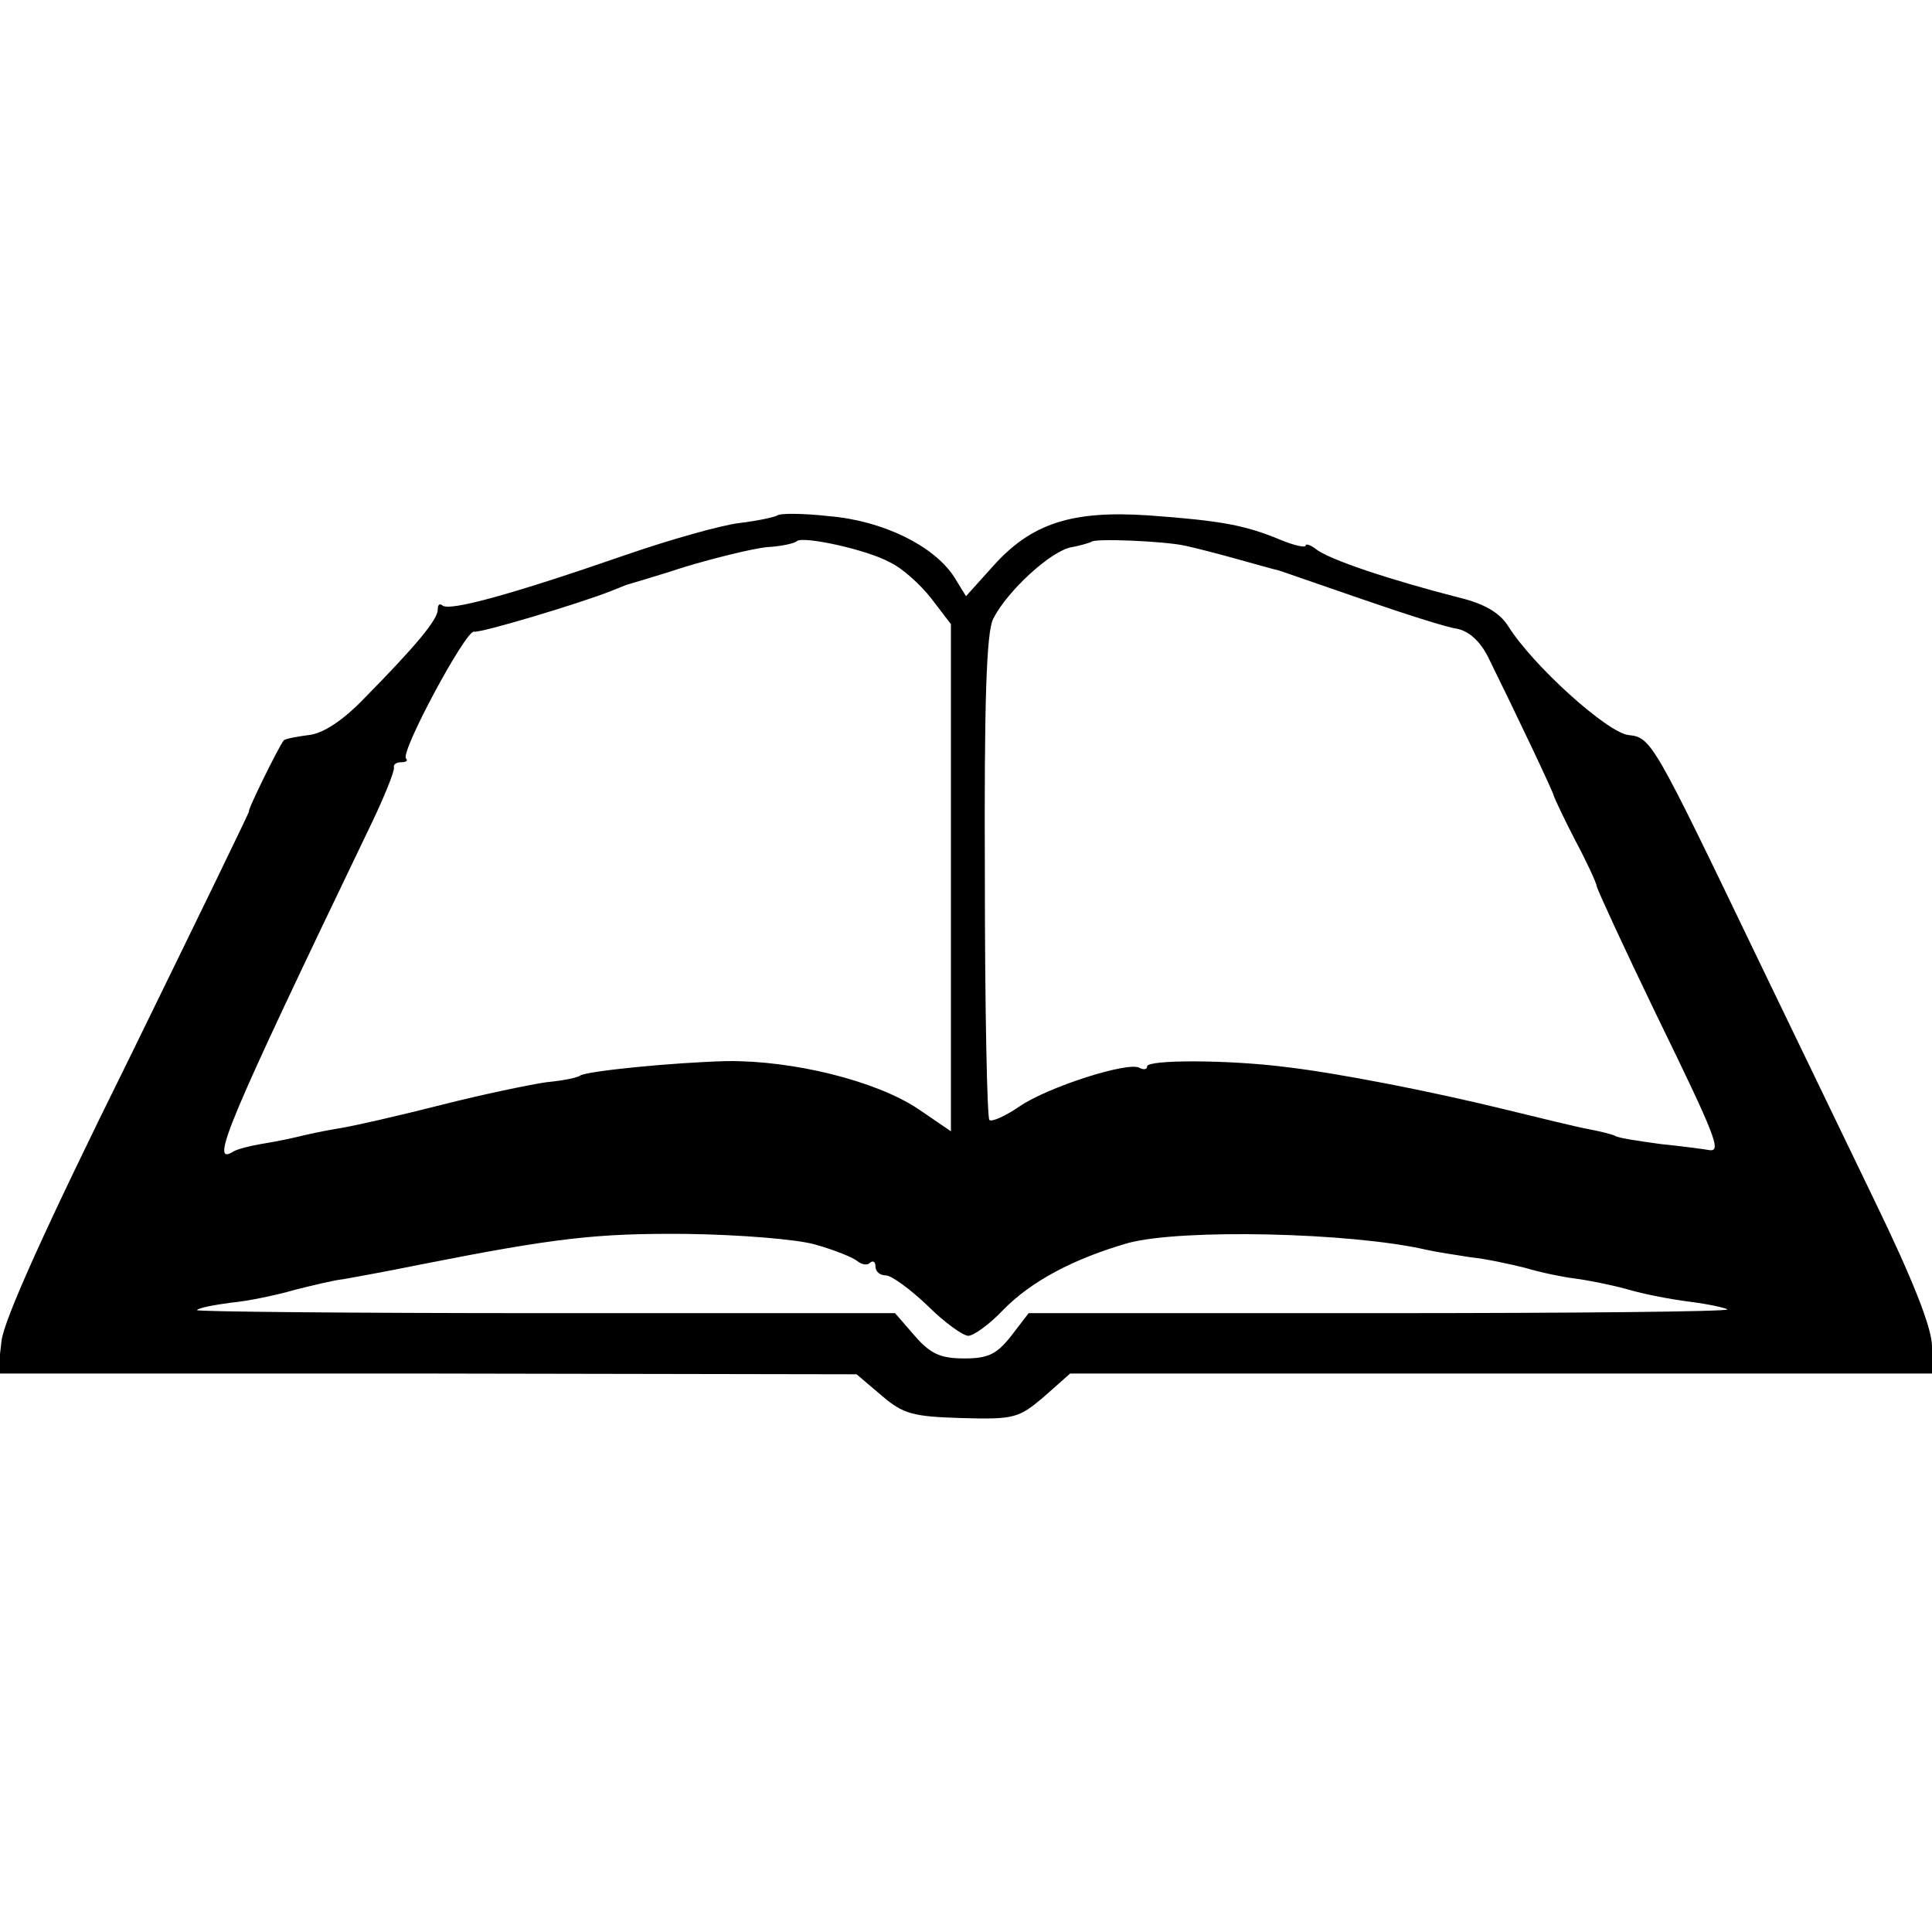 <?xml version="1.0" standalone="no"?>
<!DOCTYPE svg PUBLIC "-//W3C//DTD SVG 20010904//EN"
 "http://www.w3.org/TR/2001/REC-SVG-20010904/DTD/svg10.dtd">
<svg version="1.0" xmlns="http://www.w3.org/2000/svg"
 width="256pt" height="256pt" viewBox="0 0 256 256"
 preserveAspectRatio="xMidYMid meet">
<g transform="translate(0,256) scale(0.1,-0.1)"
fill="#000000" stroke="none">
<path d="M1030 1877 c-3 -2 -25 -7 -50 -10 -25 -3 -92 -22 -150 -42 -150 -52
-236 -76 -244 -67 -4 3 -6 0 -6 -6 0 -13 -29 -48 -98 -118 -28 -29 -54 -46
-73 -48 -16 -2 -31 -5 -33 -7 -6 -7 -49 -94 -46 -94 1 0 -71 -148 -160 -330
-108 -218 -165 -344 -168 -372 l-5 -43 569 0 569 -1 33 -28 c29 -25 42 -28
106 -30 70 -2 76 0 109 28 l35 31 571 0 571 0 0 36 c0 24 -25 88 -78 197 -43
89 -112 232 -153 317 -138 287 -141 293 -171 296 -28 3 -127 92 -160 145 -11
17 -31 29 -64 37 -90 23 -175 51 -191 65 -7 5 -13 7 -13 4 0 -3 -15 0 -34 8
-46 19 -77 25 -173 32 -102 7 -156 -10 -207 -67 l-36 -40 -16 26 c-27 41 -94
74 -165 80 -35 4 -66 4 -69 1z m149 -62 c17 -8 41 -30 55 -48 l26 -34 0 -336
0 -336 -44 30 c-56 37 -165 64 -253 63 -73 -2 -183 -13 -194 -19 -3 -3 -24 -7
-45 -9 -21 -3 -84 -16 -139 -30 -55 -14 -116 -28 -135 -31 -19 -3 -42 -8 -50
-10 -8 -2 -30 -7 -49 -10 -19 -3 -38 -8 -42 -11 -32 -20 -8 37 179 426 20 41
35 78 34 83 -1 4 3 7 10 7 6 0 9 2 6 5 -8 8 79 170 90 168 9 -2 142 38 182 54
8 3 17 7 20 8 3 1 38 11 78 24 40 12 89 24 108 26 19 1 37 5 40 8 8 7 92 -11
123 -28z m391 22 c14 -3 45 -11 70 -18 25 -7 50 -14 55 -15 6 -2 55 -19 110
-38 55 -19 111 -37 125 -39 16 -3 31 -16 42 -38 36 -73 87 -180 87 -184 1 -3
13 -29 28 -58 15 -28 28 -56 29 -62 1 -5 36 -81 78 -168 81 -166 87 -183 71
-181 -5 1 -34 5 -64 8 -29 4 -57 8 -61 11 -4 2 -20 6 -36 9 -16 3 -65 15 -110
26 -98 24 -221 48 -289 56 -78 10 -185 10 -185 1 0 -4 -4 -5 -10 -2 -14 9
-121 -25 -159 -51 -19 -13 -37 -21 -40 -18 -3 2 -6 147 -6 322 -1 231 2 324
11 342 18 36 76 90 104 95 12 2 24 6 26 7 4 5 96 1 124 -5z m-490 -926 c25 -7
50 -17 56 -22 6 -5 14 -6 17 -2 4 3 7 1 7 -5 0 -7 6 -12 14 -12 7 0 32 -18 55
-40 22 -22 47 -40 54 -40 7 0 28 15 46 34 37 38 93 68 166 89 71 19 295 14
395 -9 13 -3 40 -7 59 -10 20 -2 52 -9 72 -14 20 -6 49 -12 65 -14 16 -2 47
-8 69 -14 23 -7 61 -14 85 -17 24 -3 46 -8 49 -10 2 -3 -205 -5 -461 -5 l-465
0 -23 -30 c-19 -24 -30 -30 -62 -30 -32 0 -45 6 -66 30 l-26 30 -465 0 c-255
0 -462 2 -460 4 2 3 23 7 46 10 22 2 60 10 84 17 24 6 53 13 64 14 11 2 56 10
100 19 182 36 236 42 355 41 70 -1 145 -7 170 -14z"/>
</g>
</svg>
